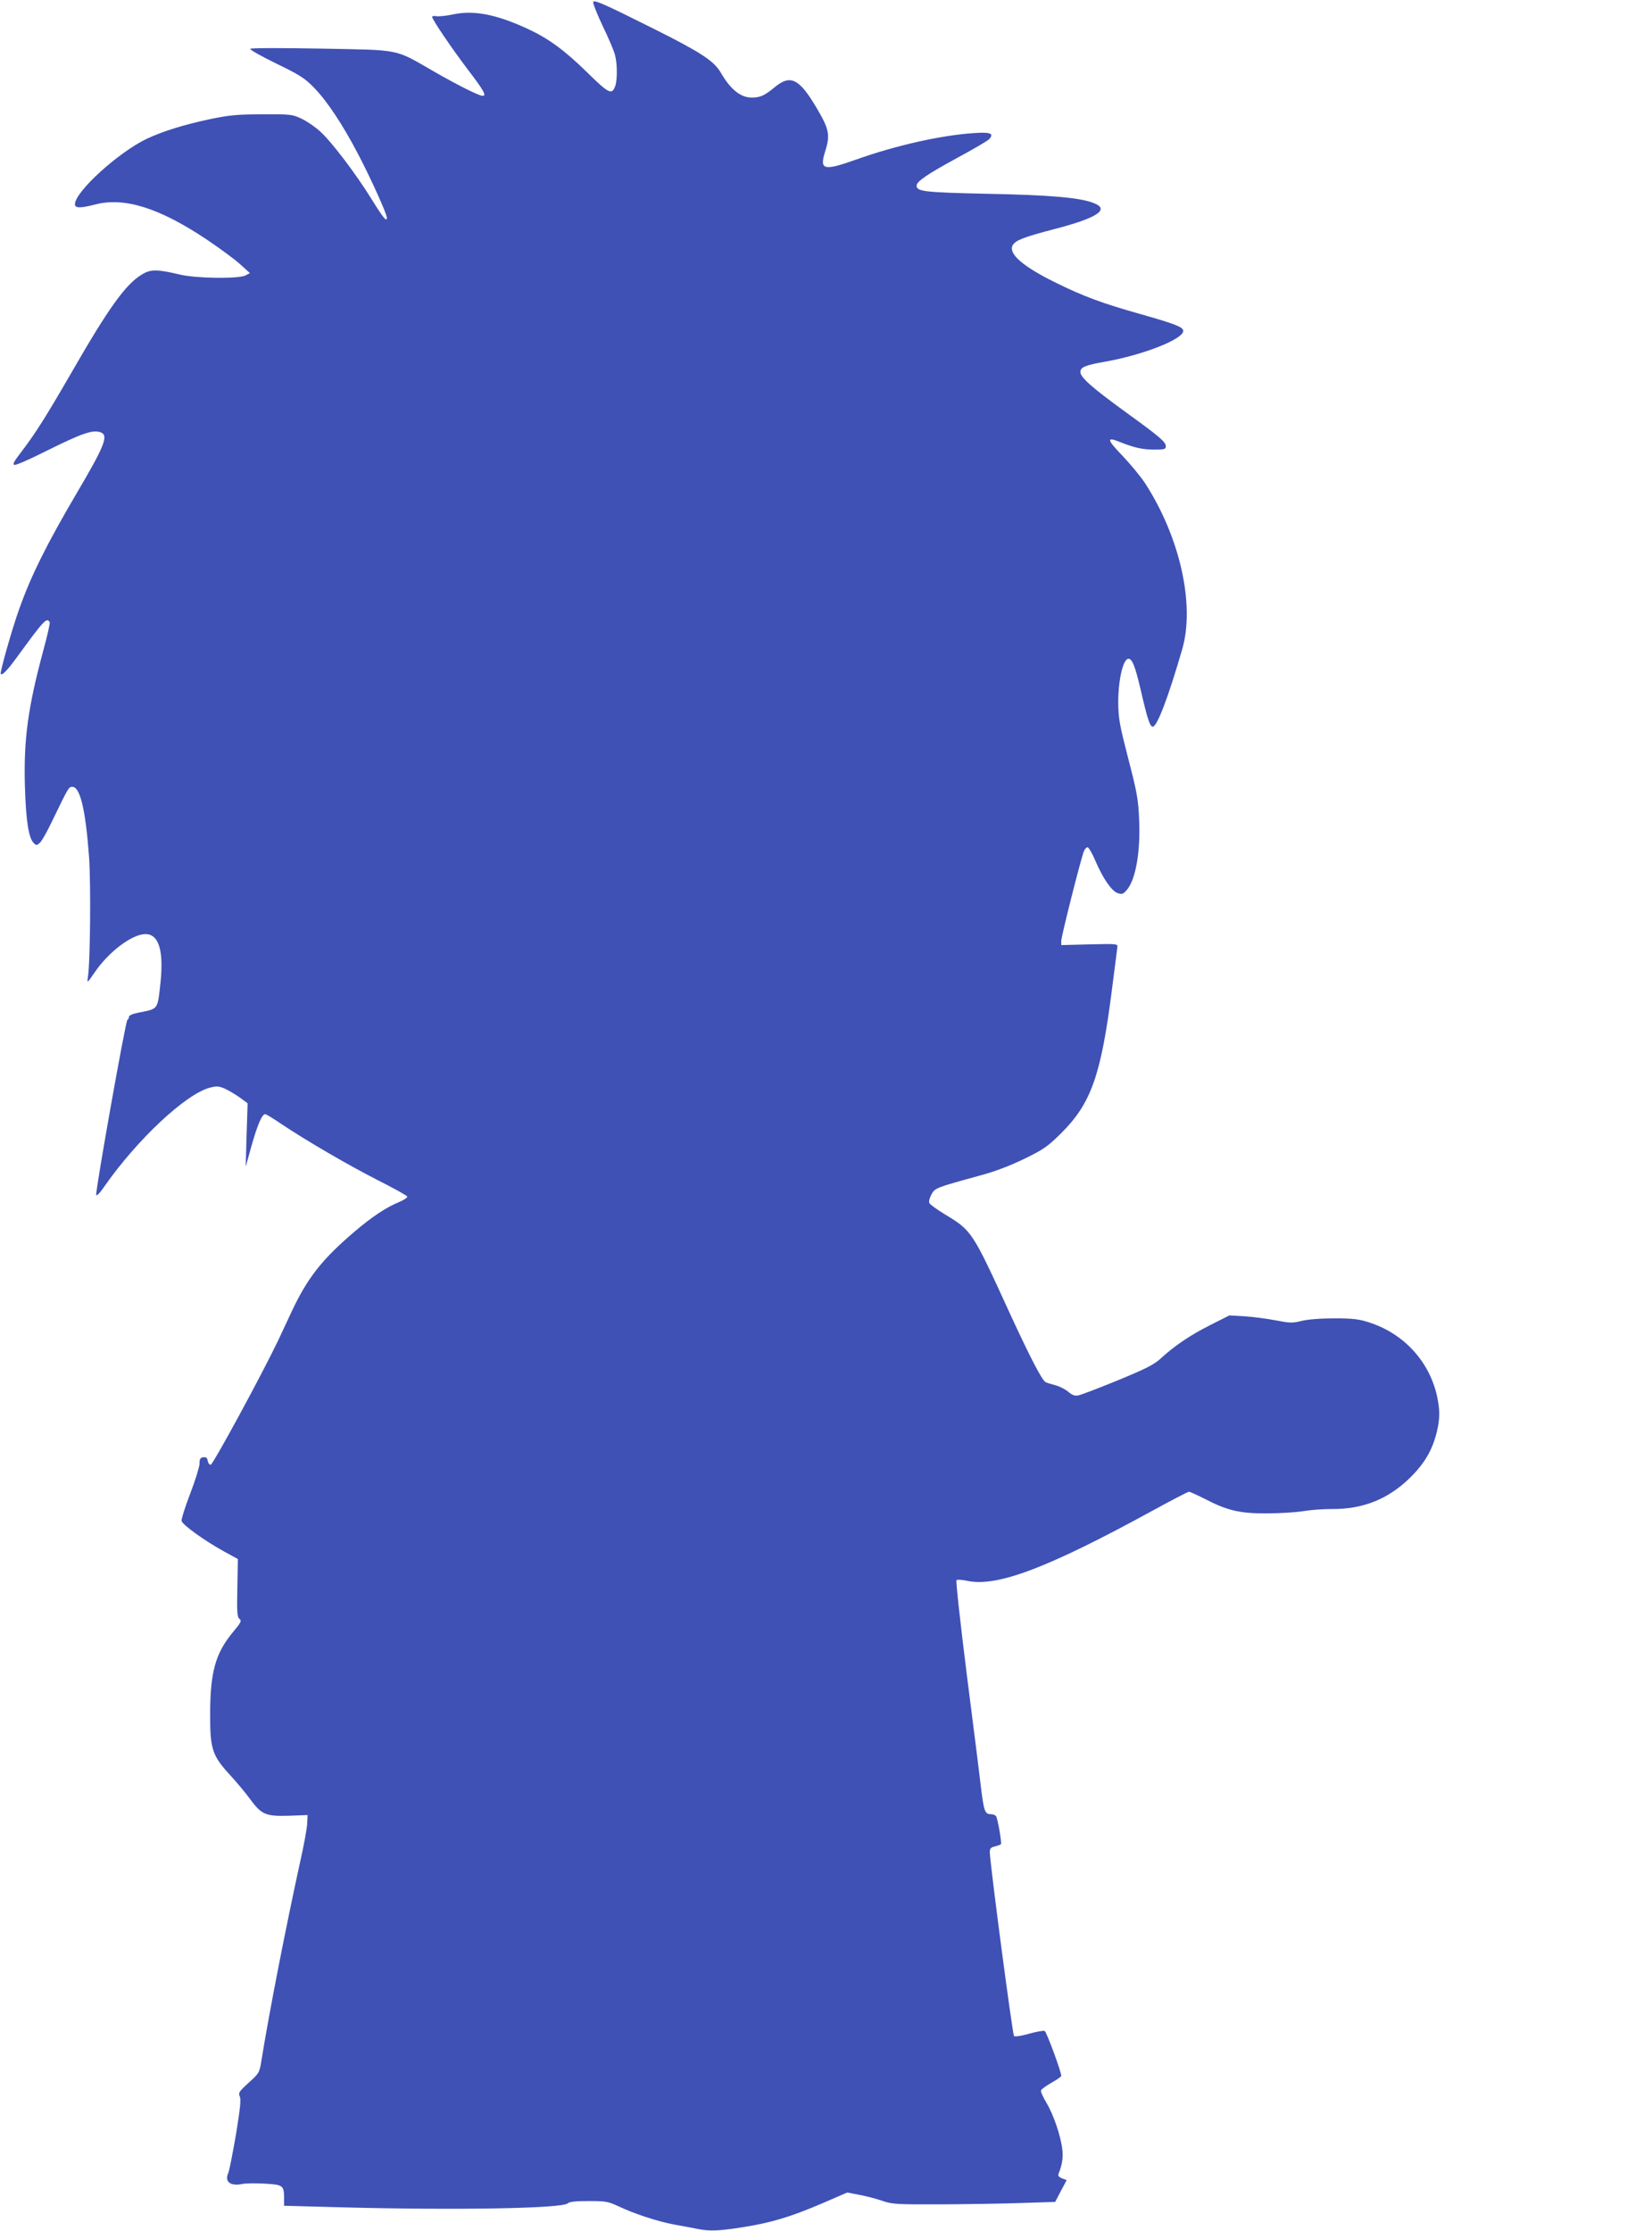 <?xml version="1.0" standalone="no"?>
<!DOCTYPE svg PUBLIC "-//W3C//DTD SVG 20010904//EN"
 "http://www.w3.org/TR/2001/REC-SVG-20010904/DTD/svg10.dtd">
<svg version="1.0" xmlns="http://www.w3.org/2000/svg"
 width="948pt" height="1280pt" viewBox="0 0 948 1280"
 preserveAspectRatio="xMidYMid meet">
<g transform="translate(0,1280) scale(0.1,-0.1)"
fill="#3f51b5" stroke="none">
<path d="M3404 12789 c-3 -6 21 -67 54 -137 34 -70 66 -145 71 -167 14 -50 14
-146 1 -180 -19 -51 -36 -43 -163 82 -130 127 -221 193 -340 248 -180 83 -309
108 -429 82 -37 -8 -79 -12 -93 -10 -14 3 -25 1 -25 -4 0 -15 111 -179 209
-308 87 -114 104 -145 81 -145 -21 0 -139 59 -277 138 -233 134 -184 124 -648
133 -220 4 -404 4 -409 -1 -4 -5 62 -42 148 -84 134 -65 164 -84 216 -137 76
-77 168 -216 258 -389 71 -136 162 -338 162 -359 0 -27 -20 -3 -85 102 -92
149 -232 333 -297 392 -29 27 -78 60 -108 74 -53 25 -62 26 -225 25 -144 0
-190 -5 -297 -27 -155 -33 -270 -69 -365 -113 -164 -78 -413 -305 -413 -376 0
-23 32 -23 114 -2 169 45 372 -19 646 -203 74 -50 160 -113 190 -141 l54 -49
-24 -13 c-39 -21 -286 -18 -380 5 -127 30 -164 31 -214 1 -94 -55 -193 -193
-410 -571 -143 -247 -203 -343 -289 -455 -38 -49 -46 -66 -34 -68 8 -2 87 32
174 76 213 106 275 128 321 111 46 -17 23 -76 -135 -344 -176 -299 -266 -481
-333 -670 -42 -117 -112 -366 -106 -372 9 -10 37 19 94 97 156 214 170 228
187 200 3 -5 -13 -76 -35 -157 -90 -333 -115 -516 -107 -788 6 -195 21 -294
51 -323 14 -14 17 -14 35 2 10 9 41 63 67 118 97 200 98 203 119 203 45 0 76
-131 96 -402 11 -153 7 -616 -7 -693 -5 -33 -3 -31 39 30 81 119 215 220 292
220 76 0 105 -94 86 -278 -17 -158 -12 -150 -123 -172 -36 -7 -58 -16 -58 -25
0 -7 -4 -15 -9 -17 -10 -3 -184 -982 -179 -1005 2 -8 23 13 47 49 189 271 469
532 606 567 40 10 51 9 88 -7 23 -11 61 -34 85 -51 l43 -32 -6 -182 -5 -182
29 105 c39 140 67 204 86 196 8 -3 48 -27 87 -54 145 -97 387 -238 552 -322
93 -47 171 -90 173 -96 2 -6 -21 -21 -50 -33 -71 -29 -152 -83 -251 -167 -187
-159 -270 -265 -360 -455 -24 -52 -60 -128 -79 -169 -92 -193 -375 -715 -388
-715 -8 0 -15 10 -17 23 -3 17 -9 22 -25 20 -18 -2 -22 -10 -22 -38 -1 -19
-25 -97 -54 -172 -29 -76 -51 -145 -49 -155 4 -22 132 -114 241 -174 l82 -45
-3 -165 c-3 -140 -1 -168 12 -178 14 -12 9 -21 -36 -75 -101 -121 -132 -229
-132 -471 -1 -200 12 -239 112 -348 37 -40 89 -102 116 -139 67 -91 90 -101
225 -97 l106 4 -2 -45 c0 -25 -19 -129 -42 -230 -84 -385 -176 -856 -221
-1135 -11 -68 -12 -71 -73 -126 -55 -50 -60 -58 -51 -79 8 -18 2 -71 -22 -219
-19 -108 -38 -207 -44 -220 -23 -50 12 -77 80 -63 19 4 77 5 128 2 105 -6 112
-10 112 -81 l0 -46 333 -9 c647 -17 1266 -7 1295 23 10 9 44 13 120 13 98 0
112 -3 169 -29 92 -44 226 -88 323 -106 47 -8 107 -20 133 -25 70 -14 122 -12
260 10 164 26 273 59 451 135 l148 64 72 -14 c39 -7 98 -23 130 -34 55 -19 80
-21 335 -20 152 1 362 4 466 8 l190 6 33 63 33 62 -26 10 c-20 8 -25 15 -20
28 20 49 27 92 21 139 -9 78 -51 200 -91 267 -20 33 -34 65 -31 71 2 7 29 26
60 44 31 17 56 35 56 39 0 25 -85 254 -95 258 -7 3 -48 -4 -90 -16 -46 -13
-81 -18 -86 -13 -9 9 -139 997 -139 1055 0 21 6 28 30 33 16 4 32 10 34 13 5
9 -18 144 -28 160 -4 7 -18 12 -32 12 -31 0 -38 19 -53 140 -6 52 -42 342 -81
645 -38 302 -66 553 -61 558 4 4 32 2 61 -4 171 -37 461 73 1061 401 111 61
206 110 212 110 6 0 45 -18 87 -39 132 -69 205 -86 360 -85 74 0 169 6 210 13
41 7 114 12 162 12 179 -2 325 57 450 180 84 83 128 158 154 266 18 76 17 127
-1 208 -46 197 -192 354 -389 417 -59 19 -92 23 -201 23 -79 0 -153 -6 -187
-15 -52 -13 -67 -12 -150 4 -51 10 -131 20 -178 23 l-85 5 -111 -56 c-115 -58
-205 -119 -283 -191 -38 -35 -83 -58 -245 -125 -110 -45 -212 -84 -228 -87
-20 -4 -35 1 -58 21 -17 14 -50 31 -73 37 -23 6 -49 14 -57 18 -20 10 -88 141
-201 386 -221 483 -221 482 -377 577 -46 28 -86 57 -89 65 -4 9 2 31 12 49 20
37 25 39 280 109 86 23 172 56 254 96 111 54 133 70 211 147 171 170 228 332
290 817 16 127 31 239 32 250 3 19 -2 20 -159 16 l-163 -4 0 24 c0 26 111 465
129 512 6 16 17 27 23 25 7 -3 27 -37 44 -78 44 -102 93 -173 128 -185 25 -8
31 -6 52 18 51 59 79 218 71 402 -5 116 -11 154 -62 350 -51 198 -57 231 -58
325 0 129 28 250 59 250 21 0 39 -46 69 -175 39 -170 54 -215 70 -215 25 0 89
168 169 444 74 254 -12 641 -211 950 -25 39 -84 110 -131 160 -90 93 -94 111
-19 81 82 -33 133 -45 200 -45 59 0 67 2 67 19 0 25 -34 54 -226 193 -197 143
-264 202 -264 233 0 28 25 39 145 60 220 40 445 129 445 176 0 22 -46 40 -240
95 -227 64 -332 103 -496 184 -186 92 -268 164 -243 212 16 29 62 47 242 94
243 63 317 112 225 148 -78 32 -251 47 -618 54 -359 8 -400 13 -400 47 0 24
64 67 235 160 91 49 173 97 182 107 29 33 6 41 -92 34 -188 -13 -445 -71 -670
-151 -188 -67 -213 -61 -181 42 31 97 25 129 -44 247 -103 176 -153 201 -245
125 -58 -48 -83 -59 -131 -59 -64 0 -122 46 -179 145 -39 66 -116 116 -384
250 -292 146 -339 166 -347 154z"/>
</g>
</svg>
